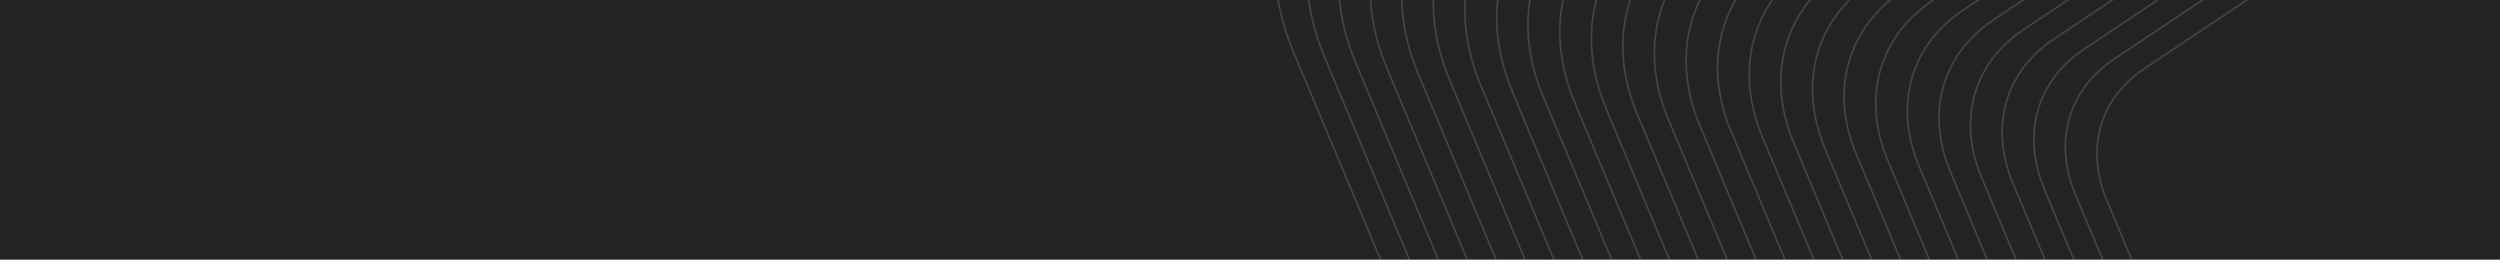 <svg width="732" height="76" viewBox="0 0 732 76" fill="none" xmlns="http://www.w3.org/2000/svg">
<rect x="0" y="0" width="732" height="76" fill="#808080" stroke="none"/>
<g clip-path="url(#clip0_109_384)">
<rect width="732" height="76" fill="#232323"/>
<g clip-path="url(#clip1_109_384)">
<path d="M1562.42 118.158L1028.45 -419.541C1007.7 -440.497 980.181 -443.726 956.613 -427.961L771.311 -304.016C747.571 -288.136 739.056 -260.475 749.621 -233.554L844.933 9.098L657.05 -171.635C636.202 -191.677 607.385 -194.368 583.645 -178.488L398.317 -54.525C374.749 -38.761 367.225 -12.09 378.673 15.087L671.784 713.894C680.254 734.002 700.851 747.173 724.797 745.485C734.473 744.802 743.724 741.211 751.788 735.817L904.581 633.616C928.587 617.559 1008.04 472.067 1008.04 472.067C1008.04 472.067 1076.65 518.521 1100.02 502.89L1203.9 433.409C1227.25 417.787 1201.98 336.941 1201.98 336.941C1201.98 336.941 1375.31 318.749 1399.33 302.683L1552.13 200.482C1560.19 195.088 1567.05 187.922 1571.37 179.226C1582.06 157.725 1577.75 133.659 1562.41 118.167L1562.42 118.158Z" stroke="white" stroke-opacity="0.15" stroke-width="0.5" stroke-miterlimit="10"/>
<path d="M387.835 16.768L675.938 703.633C684.27 723.391 704.508 736.34 728.055 734.689C733.733 734.295 739.251 732.855 744.474 730.631C748.005 729.154 751.761 727.065 754.949 724.932L834.673 671.606C835.192 671.259 875.343 643.864 875.111 643.288L904.774 621.831C918.073 612.936 947.38 558.461 971.265 517.499C988.833 487.36 1004.31 463.892 1004.31 463.892C1004.31 463.892 1072.91 511.082 1095.37 496.056C1095.84 496.494 1131.08 473.344 1131.58 473.007L1189.84 434.041C1189.97 433.952 1199.22 427.745 1199.3 427.634C1206.54 422.64 1209.03 411.45 1208.94 398.397C1209.09 370.539 1196.62 331.278 1196.62 331.278C1196.62 331.278 1236.94 323.715 1281.45 317.409C1326.03 311.108 1376.59 305.797 1388.15 298.065L1426.07 274.757C1426.52 275.191 1465.27 249.811 1465.79 249.464L1540.86 199.248C1544.26 196.973 1547.84 194.099 1550.7 191.187C1554.51 187.346 1557.77 182.956 1560.19 178.089C1570.7 156.956 1566.46 133.308 1551.38 118.063L1026.53 -410.448C1006.14 -431.046 979.08 -434.218 955.923 -418.729L773.784 -296.898C750.442 -281.285 742.068 -254.103 752.459 -227.643L846.129 10.856L661.456 -166.773C640.968 -186.479 612.648 -189.117 589.306 -173.504L407.166 -51.673C383.997 -36.175 376.61 -9.961 387.862 16.75L387.835 16.768Z" stroke="white" stroke-opacity="0.15" stroke-width="0.5" stroke-miterlimit="10"/>
<path d="M396.997 18.449L680.093 693.371C688.273 712.789 708.165 725.508 731.304 723.879C736.96 723.481 742.482 722.019 747.674 719.777C751.067 718.354 755.04 716.1 758.109 714.047L837.661 660.837C838.684 660.152 877.448 633.127 876.994 631.988L904.95 610.077C917.717 601.537 944.098 544.787 967.024 505.467C983.902 476.54 1000.54 455.735 1000.54 455.735C1000.54 455.735 1069.14 503.674 1090.7 489.252C1091.61 490.124 1126.04 467.965 1127.03 467.298L1185.26 428.35C1185.52 428.181 1194.51 422.107 1194.67 421.885C1201.86 416.767 1204.3 405.613 1204.02 392.627C1204.17 365.886 1191.21 325.663 1191.21 325.663C1191.21 325.663 1228.61 315.067 1271.33 309.017C1314.14 302.962 1365.82 300.903 1376.91 293.483L1414.62 272.379C1415.5 273.233 1453.46 248.94 1454.48 248.256L1529.53 198.058C1532.79 195.872 1536.65 192.834 1539.39 190.036C1543.23 186.236 1546.5 181.859 1548.93 176.983C1559.25 156.227 1555.1 132.978 1540.28 118.004L1024.56 -401.321C1004.53 -421.559 977.947 -424.67 955.189 -409.448L776.211 -289.732C753.281 -274.394 745.057 -247.678 755.253 -221.684L847.302 12.668L665.844 -161.879C645.702 -181.24 617.892 -183.835 594.948 -168.488L415.971 -48.772C393.213 -33.55 385.941 -7.797 396.997 18.449Z" stroke="white" stroke-opacity="0.15" stroke-width="0.5" stroke-miterlimit="10"/>
<path d="M406.159 20.129L684.247 683.11C692.276 702.186 711.822 714.675 734.549 713.091C740.205 712.693 745.695 711.214 750.847 708.941C754.09 707.579 758.302 705.166 761.238 703.202L840.617 650.107C842.158 649.076 879.545 622.434 878.85 620.706L905.089 598.327C917.325 590.143 940.776 531.14 962.756 493.453C978.923 465.732 996.75 447.595 996.75 447.595C996.75 447.595 1065.33 496.279 1086 482.452C1087.38 483.763 1120.95 462.598 1122.45 461.593L1180.65 422.663C1181.04 422.405 1189.77 416.487 1190.02 416.145C1197.17 410.881 1199.55 399.771 1199.09 386.843C1199.23 361.206 1185.77 320.031 1185.77 320.031C1185.77 320.031 1220.25 306.41 1261.2 300.62C1302.22 294.821 1355.03 296.019 1365.68 288.901L1403.18 269.991C1404.5 271.28 1441.67 248.074 1443.21 247.043L1518.23 196.863C1521.36 194.766 1525.49 191.563 1528.11 188.89C1531.98 185.107 1535.27 180.771 1537.7 175.895C1547.85 155.507 1543.76 132.661 1529.19 117.957L1022.6 -392.18C1002.92 -412.06 976.814 -415.123 954.455 -400.167L778.652 -282.575C756.121 -267.504 748.051 -241.276 758.082 -215.729L848.497 14.484L670.241 -156.973C650.458 -175.997 623.123 -178.544 600.604 -163.482L424.802 -45.89C402.443 -30.934 395.307 -5.638 406.167 20.142L406.159 20.129Z" stroke="white" stroke-opacity="0.15" stroke-width="0.5" stroke-miterlimit="10"/>
<path d="M415.321 21.81L688.402 672.849C696.293 691.575 715.479 703.843 737.798 702.282C743.441 701.893 748.914 700.386 754.039 698.073C757.154 696.779 761.574 694.188 764.39 692.304L843.61 639.315C845.656 637.947 881.668 611.666 880.751 609.375L905.287 586.519C916.991 578.691 937.517 517.413 958.538 481.368C974.006 454.845 993.017 439.398 993.017 439.398C993.017 439.398 1061.59 488.818 1081.36 475.596C1083.19 477.353 1115.93 457.164 1117.92 455.832L1176.11 416.91C1176.63 416.563 1185.09 410.787 1185.43 410.348C1192.54 404.96 1194.87 393.863 1194.23 381.015C1194.37 356.496 1180.4 314.368 1180.4 314.368C1180.4 314.368 1211.96 297.723 1251.13 292.179C1290.37 286.626 1344.31 291.09 1354.49 284.284L1391.79 267.569C1393.55 269.291 1429.92 247.16 1431.97 245.791L1506.96 195.628C1509.95 193.629 1514.36 190.253 1516.86 187.696C1520.76 183.953 1524.08 179.621 1526.49 174.753C1536.46 154.721 1532.44 132.305 1518.15 117.862L1020.68 -383.088C1001.36 -402.61 975.713 -405.615 953.752 -390.926L781.112 -275.449C758.992 -260.654 751.059 -234.882 760.907 -209.809L849.693 16.243L674.66 -152.12C655.246 -170.794 628.398 -173.302 606.279 -158.506L433.638 -43.029C411.677 -28.34 404.679 -3.501 415.33 21.823L415.321 21.81Z" stroke="white" stroke-opacity="0.15" stroke-width="0.5" stroke-miterlimit="10"/>
<path d="M424.484 23.491L692.548 662.574C700.289 680.959 719.137 693.01 741.039 691.459C746.673 691.056 752.137 689.537 757.223 687.193C760.187 685.961 764.837 683.196 767.521 681.401L846.567 628.528C849.131 626.813 883.753 600.924 882.617 598.048L905.437 574.725C916.609 567.252 934.197 503.709 954.272 469.296C969.028 443.981 989.227 431.201 989.227 431.201C989.227 431.201 1057.79 481.379 1076.67 468.752C1078.96 470.948 1110.85 451.753 1113.35 450.083L1171.51 411.179C1172.16 410.743 1180.37 405.114 1180.77 404.559C1187.84 399.047 1190.1 387.973 1189.29 375.182C1189.41 351.789 1174.97 308.691 1174.97 308.691C1174.97 308.691 1203.61 289.014 1240.99 283.725C1278.45 278.427 1333.53 286.149 1343.24 279.653L1380.33 265.133C1382.56 267.28 1418.11 246.232 1420.67 244.517L1495.64 194.372C1498.5 192.461 1503.19 188.921 1505.57 186.479C1509.5 182.776 1512.83 178.448 1515.25 173.581C1525.04 153.916 1521.09 131.917 1507.07 117.735L1018.73 -374.014C999.763 -393.177 974.594 -396.134 953.033 -381.712L783.567 -268.359C761.846 -253.83 754.067 -228.546 763.729 -203.925L850.88 17.988L679.049 -147.284C659.982 -165.614 633.63 -168.068 611.922 -153.548L442.457 -40.195C420.908 -25.781 414.033 -1.39 424.488 23.469L424.484 23.491Z" stroke="white" stroke-opacity="0.15" stroke-width="0.5" stroke-miterlimit="10"/>
<path d="M433.646 25.172L696.703 652.313C704.305 670.348 722.794 682.178 744.284 680.671C749.905 680.277 755.351 678.731 760.419 676.361C763.245 675.182 768.113 672.253 770.677 670.538L849.551 617.781C852.633 615.719 885.867 590.2 884.509 586.761L905.621 562.984C916.262 555.866 930.925 490.048 950.04 457.278C964.098 433.16 985.481 423.07 985.481 423.07C985.481 423.07 1054.03 473.984 1072 461.97C1074.73 464.6 1105.8 446.396 1108.79 444.396L1166.93 405.51C1167.7 404.994 1175.66 399.499 1176.16 398.837C1183.17 393.201 1185.38 382.149 1184.41 369.43C1184.53 347.154 1169.57 303.09 1169.57 303.09C1169.57 303.09 1195.29 280.388 1230.89 275.346C1266.56 270.294 1322.78 281.282 1332.02 275.097L1368.91 262.773C1371.57 265.34 1406.33 245.379 1409.4 243.327L1484.34 193.199C1487.06 191.377 1492.01 187.682 1494.3 185.346C1498.24 181.67 1501.62 177.373 1504.03 172.506C1513.63 153.218 1509.78 131.618 1495.99 117.702L1016.78 -364.86C998.165 -383.664 973.458 -386.565 952.308 -372.418L786.004 -261.179C764.695 -246.926 757.053 -222.099 766.54 -197.939L852.071 19.826L683.455 -142.365C664.747 -160.357 638.884 -162.773 617.574 -148.519L451.271 -37.281C430.121 -23.134 423.369 0.809 433.641 25.194L433.646 25.172Z" stroke="white" stroke-opacity="0.15" stroke-width="0.5" stroke-miterlimit="10"/>
<path d="M442.807 26.852L700.857 642.052C708.308 659.745 726.451 671.345 747.533 669.861C753.141 669.477 758.569 667.904 763.61 665.494C766.299 664.368 771.392 661.288 773.824 659.662L852.538 607.011C856.125 604.612 887.981 579.476 886.392 575.461L905.8 551.208C915.91 544.445 927.643 476.375 945.799 445.246C959.154 422.349 981.716 414.913 981.716 414.913C981.716 414.913 1050.26 466.563 1067.32 455.153C1070.53 458.221 1100.74 441.011 1104.23 438.674L1162.36 399.797C1163.26 399.192 1170.96 393.852 1171.53 393.067C1178.49 387.293 1180.64 376.276 1179.51 363.628C1179.61 342.457 1164.18 297.444 1164.18 297.444C1164.18 297.444 1186.97 271.719 1220.79 266.922C1254.68 262.126 1312.03 276.371 1320.82 270.488L1357.49 260.368C1360.6 263.37 1394.54 244.491 1398.14 242.083L1473.06 191.974C1475.65 190.241 1480.87 186.381 1483.04 184.161C1487.01 180.524 1490.41 176.231 1492.83 171.364C1502.25 152.445 1498.45 131.248 1484.94 117.607L1014.86 -355.768C996.602 -374.213 972.378 -377.052 951.627 -363.172L788.498 -254.058C767.587 -240.071 760.1 -215.732 769.4 -192.024L853.311 21.594L687.909 -137.516C669.548 -155.163 644.194 -157.535 623.284 -143.548L460.155 -34.434C439.403 -20.553 432.779 2.92 442.856 26.839L442.807 26.852Z" stroke="white" stroke-opacity="0.15" stroke-width="0.5" stroke-miterlimit="10"/>
<path d="M451.97 28.534L705.013 631.791C712.321 649.156 730.109 660.513 750.779 659.074C756.378 658.676 761.797 657.09 766.798 654.649C769.336 653.585 774.66 650.333 776.958 648.795L855.5 596.26C859.605 593.514 890.074 568.748 888.262 564.17L905.954 539.449C915.533 533.042 924.34 462.697 941.537 433.21C954.193 411.511 977.93 406.751 977.93 406.751C977.93 406.751 1046.46 459.16 1062.63 448.345C1066.29 451.86 1095.67 435.636 1099.66 432.961L1157.76 394.101C1158.8 393.408 1166.22 388.21 1166.88 387.327C1173.8 381.429 1175.89 370.435 1174.57 357.854C1174.67 337.799 1158.73 291.835 1158.73 291.835C1158.73 291.835 1178.61 263.076 1210.65 258.535C1242.75 253.985 1301.23 271.496 1309.56 265.924L1346.03 257.999C1349.57 261.434 1382.72 243.63 1386.82 240.884L1461.71 190.793C1464.16 189.158 1469.67 185.124 1471.72 183.019C1475.73 179.414 1479.13 175.143 1481.54 170.276C1490.78 151.712 1487.06 130.945 1473.8 117.56L1012.85 -346.614C994.947 -364.7 971.184 -367.483 950.845 -353.878L790.878 -246.878C770.379 -233.167 763.028 -209.285 772.146 -186.051L854.414 23.414L692.223 -132.591C674.221 -149.902 649.351 -152.213 628.852 -138.501L468.885 -31.502C448.546 -17.897 442.045 5.128 451.926 28.582L451.97 28.534Z" stroke="white" stroke-opacity="0.15" stroke-width="0.5" stroke-miterlimit="10"/>
<path d="M461.132 30.215L709.159 621.516C716.329 638.532 733.757 649.667 754.02 648.251C759.605 647.862 765.006 646.249 769.981 643.768C772.382 642.759 777.923 639.341 780.101 637.884L858.484 585.455C863.107 582.362 892.198 557.98 890.145 552.813L906.13 527.638C915.177 521.586 921.046 448.974 937.296 421.121C949.241 400.629 974.175 398.55 974.175 398.55C974.175 398.55 1042.7 451.694 1057.97 441.484C1062.08 445.424 1090.62 430.198 1095.12 427.195L1153.2 388.344C1154.37 387.562 1161.53 382.52 1162.27 381.525C1169.15 375.504 1171.18 364.523 1169.69 352.021C1169.79 333.085 1153.35 286.145 1153.35 286.145C1153.35 286.145 1170.3 254.362 1200.56 250.067C1230.88 245.773 1290.49 266.541 1298.36 261.28L1334.62 255.55C1338.6 259.406 1370.96 242.703 1375.59 239.61L1450.45 189.536C1452.76 187.99 1458.55 183.792 1460.49 181.803C1464.52 178.223 1467.94 173.971 1470.37 169.117C1479.41 150.93 1475.77 130.571 1462.78 117.447L1010.96 -337.539C993.411 -355.267 970.123 -358.001 950.182 -344.663L793.377 -239.779C773.29 -226.343 766.08 -202.94 775.025 -180.167L855.672 25.151L696.695 -127.774C679.062 -144.735 654.68 -147.006 634.593 -133.57L477.788 -28.685C457.847 -15.347 451.483 7.221 461.168 30.21L461.132 30.215Z" stroke="white" stroke-opacity="0.15" stroke-width="0.5" stroke-miterlimit="10"/>
<path d="M470.294 31.895L713.313 611.255C720.332 627.929 737.414 638.835 757.269 637.441C762.832 637.048 768.225 635.422 773.181 632.914C775.441 631.98 781.211 628.389 783.257 627.021L861.467 574.707C866.595 571.277 894.299 547.265 892.037 541.526L906.319 515.874C914.834 510.178 917.787 435.305 933.069 409.08C944.315 389.786 970.424 390.383 970.424 390.383C970.424 390.383 1038.93 444.273 1053.3 434.658C1057.87 439.045 1085.57 424.792 1090.56 421.45L1148.62 382.617C1149.91 381.756 1156.83 376.838 1157.65 375.732C1164.49 369.578 1166.45 358.628 1164.78 346.184C1164.87 328.352 1147.94 280.473 1147.94 280.473C1147.94 280.473 1161.96 245.665 1190.45 241.63C1219 237.595 1279.74 261.617 1287.14 256.667L1323.19 253.118C1327.61 257.408 1359.17 241.779 1364.3 238.349L1439.14 188.293C1441.32 186.835 1447.38 182.473 1449.2 180.621C1453.25 177.082 1456.71 172.847 1459.12 167.98C1467.99 150.161 1464.41 130.205 1451.7 117.356L1009.01 -328.443C991.813 -345.813 968.986 -348.49 949.457 -335.427L795.827 -232.666C776.138 -219.497 769.092 -196.568 777.85 -174.248L856.863 26.931L701.088 -122.903C683.801 -139.518 659.92 -141.759 640.231 -128.59L486.601 -25.829C467.059 -12.758 460.831 9.354 470.321 31.877L470.294 31.895Z" stroke="white" stroke-opacity="0.15" stroke-width="0.5" stroke-miterlimit="10"/>
<path d="M479.455 33.576L717.467 600.994C724.348 617.318 741.07 628.002 760.513 626.654C766.076 626.26 771.451 624.608 776.368 622.069C778.49 621.188 784.491 617.424 786.404 616.145L864.441 563.947C870.087 560.17 896.413 536.541 893.906 530.235L906.471 504.116C914.455 498.775 914.482 421.627 928.805 397.044C939.349 378.97 966.637 382.221 966.637 382.221C966.637 382.221 1035.14 436.86 1048.61 427.85C1053.65 432.675 1080.5 419.407 1085.99 415.737L1144.02 376.922C1145.44 375.971 1152.1 371.209 1153 369.993C1159.79 363.7 1161.7 352.786 1159.86 340.414C1159.95 323.699 1142.53 274.858 1142.53 274.858C1142.53 274.858 1153.63 237.004 1180.34 233.238C1207.1 229.458 1268.98 256.737 1275.91 252.098L1311.75 250.744C1316.62 255.468 1347.38 240.913 1353.03 237.137L1427.84 187.098C1429.88 185.73 1436.22 181.203 1437.93 179.467C1442.01 175.967 1445.48 171.737 1447.9 166.892C1456.59 149.441 1453.09 129.893 1440.61 117.31L1007.05 -319.302C990.206 -336.313 967.853 -338.942 948.709 -326.137L798.241 -225.491C778.964 -212.597 772.046 -190.139 780.629 -168.279L858.013 28.739L705.462 -118.001C688.535 -134.28 665.137 -136.46 645.86 -123.566L495.392 -22.92C476.261 -10.123 470.148 11.527 479.438 33.607L479.455 33.576Z" stroke="white" stroke-opacity="0.15" stroke-width="0.5" stroke-miterlimit="10"/>
<path d="M488.626 35.27L721.621 590.732C728.351 606.716 744.736 617.183 763.762 615.844C769.312 615.459 774.66 613.767 779.546 611.21C781.53 610.383 787.748 606.455 789.528 605.264L867.406 553.173C873.557 549.058 898.509 525.79 895.78 518.922L906.629 492.335C914.081 487.35 911.17 407.935 924.556 384.998C934.4 368.123 962.872 374.064 962.872 374.064C962.872 374.064 1031.37 429.439 1043.94 421.033C1049.43 426.305 1075.44 414.023 1081.43 410.015L1139.45 371.209C1141 370.169 1147.39 365.549 1148.38 364.235C1155.12 357.819 1156.98 346.94 1154.96 334.613C1155.05 319.014 1137.12 269.208 1137.12 269.208C1137.12 269.208 1145.29 228.33 1170.22 224.81C1195.19 221.286 1258.2 251.808 1264.68 247.472L1300.3 248.322C1305.62 253.48 1335.58 239.999 1341.73 235.884L1416.51 185.864C1418.41 184.593 1425.02 179.901 1426.63 178.272C1430.73 174.799 1434.23 170.586 1436.65 165.741C1445.15 148.646 1441.73 129.528 1429.53 117.206L1005.09 -310.206C988.607 -326.858 966.716 -329.43 947.984 -316.9L800.691 -218.378C781.813 -205.751 775.048 -183.781 783.445 -162.373L859.195 30.506L709.845 -113.143C693.265 -129.077 670.377 -131.213 651.498 -118.586L504.206 -20.064C485.473 -7.534 479.497 13.659 488.59 35.274L488.626 35.27Z" stroke="white" stroke-opacity="0.15" stroke-width="0.5" stroke-miterlimit="10"/>
<path d="M497.788 36.951L725.776 580.471C732.368 596.104 748.393 606.35 767.02 605.047C772.548 604.658 777.887 602.953 782.755 600.37C784.589 599.604 791.037 595.503 792.698 594.392L870.403 542.417C877.072 537.956 900.633 515.08 897.685 507.626L906.839 480.576C913.761 475.946 907.924 394.257 920.337 372.971C929.47 357.302 959.13 365.911 959.13 365.911C959.13 365.911 1027.62 422.044 1039.29 414.233C1045.24 419.931 1070.42 408.647 1076.9 404.311L1134.89 365.522C1136.57 364.402 1142.71 359.929 1143.78 358.482C1150.48 351.942 1152.28 341.085 1150.08 328.838C1150.16 314.357 1131.74 263.589 1131.74 263.589C1131.74 263.589 1136.99 219.687 1160.15 216.413C1183.34 213.135 1247.48 246.915 1253.49 242.898L1288.91 245.943C1294.67 251.513 1323.83 239.128 1330.5 234.667L1405.25 184.664C1407.02 183.483 1413.9 178.627 1415.39 177.113C1419.53 173.671 1423.04 169.494 1425.46 164.626C1433.78 147.908 1430.42 129.184 1418.49 117.124L1003.18 -301.101C987.054 -317.394 965.645 -319.905 947.312 -307.642L803.181 -211.235C784.714 -198.883 778.087 -177.369 786.31 -156.422L860.439 32.309L714.305 -108.259C698.084 -123.856 675.683 -125.953 657.203 -113.592L513.073 -17.185C494.739 -4.922 488.886 15.823 497.788 36.951Z" stroke="white" stroke-opacity="0.15" stroke-width="0.5" stroke-miterlimit="10"/>
<path d="M506.951 38.632L729.932 570.21C736.373 585.502 752.039 595.527 770.258 594.247C775.785 593.858 781.107 592.125 785.935 589.511C787.632 588.8 794.306 584.547 795.833 583.525L873.366 531.665C880.553 526.858 902.726 504.351 899.548 496.322L906.985 468.804C913.375 464.53 904.609 380.588 916.067 360.922C924.502 346.451 955.35 357.727 955.35 357.727C955.35 357.727 1023.83 414.596 1034.6 407.39C1041 413.535 1065.34 403.236 1072.33 398.562L1130.29 359.791C1132.1 358.583 1137.97 354.252 1139.13 352.707C1145.79 346.043 1147.53 335.2 1145.15 323.019C1145.22 309.642 1126.31 257.935 1126.31 257.935C1126.31 257.935 1128.64 211 1150.01 207.982C1171.41 204.959 1236.7 241.996 1242.24 238.29L1277.45 243.53C1283.66 249.533 1312.02 238.236 1319.19 233.438L1393.92 183.452C1395.56 182.359 1402.72 177.339 1404.09 175.941C1408.26 172.538 1411.79 168.366 1414.2 163.521C1422.34 147.171 1419.06 128.864 1407.38 117.073L1001.2 -291.964C985.426 -307.899 964.479 -310.353 946.557 -298.365L805.601 -204.082C787.534 -191.996 781.061 -170.971 789.097 -150.476L861.592 34.116L718.659 -103.361C702.806 -118.609 680.88 -120.657 662.812 -108.572L521.857 -14.289C503.935 -2.301 498.206 17.996 506.911 38.658L506.951 38.632Z" stroke="white" stroke-opacity="0.15" stroke-width="0.5" stroke-miterlimit="10"/>
<path d="M516.112 40.313L734.072 559.958C740.361 574.909 755.681 584.704 773.492 583.446C779.007 583.066 784.31 581.307 789.112 578.653C790.658 578.004 797.562 573.578 798.97 572.636L876.343 520.883C884.035 515.737 904.844 493.606 901.434 485L907.155 457.015C913.014 453.096 901.321 366.879 911.82 348.855C919.543 335.591 951.588 349.548 951.588 349.548C951.588 349.548 1020.05 407.162 1029.93 400.551C1036.8 407.134 1060.29 397.821 1067.77 392.818L1125.72 354.056C1127.66 352.759 1133.27 348.583 1134.5 346.914C1141.11 340.113 1142.8 329.305 1140.26 317.195C1140.32 304.936 1120.91 252.254 1120.91 252.254C1120.91 252.254 1120.32 202.295 1139.91 199.523C1159.53 196.746 1225.94 237.049 1231.02 233.655L1266.03 241.09C1272.68 247.527 1300.23 237.313 1307.93 232.159L1382.64 182.191C1384.14 181.187 1391.57 176.003 1392.83 174.72C1397.02 171.357 1400.58 167.189 1402.99 162.344C1410.95 146.362 1407.75 128.463 1396.33 116.942L999.263 -282.898C983.844 -298.475 963.372 -300.88 945.848 -289.159L808.055 -196.991C790.399 -185.181 784.062 -164.613 791.929 -144.601L862.795 35.831L723.085 -98.552C707.579 -113.454 686.163 -115.459 668.507 -103.649L530.713 -11.481C513.19 0.24 507.588 20.067 516.107 40.277L516.112 40.313Z" stroke="white" stroke-opacity="0.15" stroke-width="0.5" stroke-miterlimit="10"/>
<path d="M525.275 41.993L738.219 549.683C744.37 564.284 759.331 573.858 776.743 572.636C782.235 572.251 787.53 570.479 792.304 567.786C793.713 567.19 800.834 562.6 802.11 561.746L879.31 510.108C887.52 504.617 906.928 482.864 903.296 473.695L907.314 445.234C912.628 441.679 898.01 353.188 907.572 336.809C914.605 324.757 947.816 341.377 947.816 341.377C947.816 341.377 1016.28 399.74 1025.26 393.733C1032.57 400.751 1055.23 392.436 1063.22 387.096L1121.14 348.352C1123.21 346.965 1128.57 342.923 1129.87 341.166C1136.43 334.24 1138.06 323.454 1135.35 311.416C1135.42 300.274 1115.5 246.639 1115.5 246.639C1115.5 246.639 1111.98 193.656 1129.79 191.13C1147.62 188.609 1215.18 232.169 1219.79 229.086L1254.6 238.716C1261.68 245.574 1288.44 236.447 1296.65 230.955L1371.33 181.006C1372.68 180.099 1380.4 174.741 1381.53 173.582C1385.74 170.247 1389.33 166.096 1391.74 161.251C1399.51 145.633 1396.38 128.142 1385.24 116.882L997.302 -273.758C982.23 -288.989 962.227 -291.324 945.116 -279.879L810.484 -189.825C793.226 -178.282 787.044 -158.201 794.724 -138.641L863.969 37.642L727.475 -93.659C712.328 -108.225 691.395 -110.169 674.151 -98.634L539.519 -8.581C522.395 2.873 516.93 22.244 525.253 41.989L525.275 41.993Z" stroke="white" stroke-opacity="0.15" stroke-width="0.5" stroke-miterlimit="10"/>
<path d="M534.437 43.674L742.374 539.422C748.374 553.681 762.988 563.025 779.979 561.835C785.471 561.45 790.749 559.652 795.492 556.941C796.772 556.411 804.111 551.657 805.266 550.884L882.294 499.361C891.022 493.523 909.052 472.153 905.188 462.409L907.498 433.492C912.281 430.293 894.738 339.527 903.341 324.79C909.663 313.945 944.062 333.233 944.062 333.233C944.062 333.233 1012.5 392.341 1020.59 386.929C1028.37 394.385 1050.19 387.056 1058.67 381.387L1116.56 342.661C1118.76 341.194 1123.86 337.299 1125.26 335.421C1131.79 328.362 1133.34 317.608 1130.46 305.628C1130.52 295.589 1110.11 240.994 1110.11 240.994C1110.11 240.994 1103.68 184.977 1119.71 182.72C1135.76 180.445 1204.44 227.272 1208.6 224.49L1243.19 236.324C1250.72 243.616 1276.68 235.563 1285.41 229.725L1360.06 179.793C1361.28 178.976 1369.26 173.462 1370.29 172.41C1374.53 169.114 1378.15 164.981 1380.56 160.136C1388.14 144.886 1385.09 127.812 1374.2 116.822L995.389 -264.631C980.672 -279.503 961.144 -281.79 944.431 -270.611L812.974 -182.681C796.129 -171.414 790.097 -151.799 797.59 -132.691L865.201 39.454L731.908 -88.757C717.121 -102.987 696.676 -104.891 679.83 -93.623L548.373 -5.694C531.661 5.485 526.319 24.407 534.446 43.687L534.437 43.674Z" stroke="white" stroke-opacity="0.15" stroke-width="0.5" stroke-miterlimit="10"/>
<path d="M543.611 45.346L746.541 529.152C752.411 543.075 766.657 552.184 783.249 551.03C788.719 550.641 793.988 548.829 798.705 546.078C799.834 545.611 807.403 540.683 808.426 539.999L885.294 488.583C894.527 482.407 911.192 461.412 907.096 451.091L907.69 421.707C911.942 418.864 891.469 325.845 899.117 312.728C904.74 303.081 940.323 325.058 940.323 325.058C940.323 325.058 1008.75 384.902 1015.94 380.095C1024.18 387.989 1045.15 381.654 1054.13 375.647L1112.02 336.93C1114.34 335.375 1119.18 331.621 1120.66 329.633C1127.14 322.45 1128.63 311.718 1125.59 299.809C1125.64 290.888 1104.73 235.34 1104.73 235.34C1104.73 235.34 1095.37 176.299 1109.62 174.288C1123.89 172.269 1193.71 222.352 1197.4 219.882L1231.79 233.911C1239.76 241.637 1264.92 234.658 1274.15 228.482L1348.77 178.568C1349.86 177.839 1358.12 172.161 1359.03 171.224C1363.31 167.959 1366.94 163.84 1369.34 159.004C1376.75 144.122 1373.76 127.464 1363.13 116.723L993.447 -255.543C979.086 -270.057 960.028 -272.273 943.714 -261.361L815.419 -175.546C798.985 -164.554 793.081 -145.409 800.4 -126.762L866.381 41.221L736.312 -83.895C721.881 -97.766 701.937 -99.64 685.49 -88.639L557.195 -2.824C540.881 8.088 535.676 26.554 543.585 45.364L543.611 45.346Z" stroke="white" stroke-opacity="0.15" stroke-width="0.5" stroke-miterlimit="10"/>
<path d="M552.773 47.027L750.686 518.877C756.405 532.459 770.314 541.351 786.49 540.207C791.946 539.827 797.197 537.988 801.887 535.197C802.879 534.783 810.665 529.691 811.568 529.087L888.263 477.787C898.015 471.264 913.28 450.648 908.966 439.742L907.857 409.882C911.576 407.394 888.178 312.1 894.867 300.625C899.778 292.185 936.549 316.83 936.549 316.83C936.549 316.83 1004.98 377.423 1011.26 373.22C1019.96 381.561 1040.1 376.203 1049.58 369.867L1107.43 331.168C1109.89 329.524 1114.46 325.926 1116.02 323.827C1122.45 316.506 1123.89 305.81 1120.66 293.967C1120.7 286.173 1099.32 229.654 1099.32 229.654C1099.32 229.654 1087.03 167.589 1099.5 165.825C1111.99 164.052 1182.94 217.401 1186.17 215.242L1220.34 231.466C1228.76 239.626 1253.13 233.734 1262.88 227.212L1337.48 177.315C1338.43 176.676 1346.96 170.833 1347.76 170.012C1352.06 166.774 1355.7 162.68 1358.12 157.835C1365.35 143.322 1362.44 127.072 1352.07 116.601L991.52 -246.464C977.514 -260.619 958.931 -262.788 943.015 -252.142L817.895 -168.451C801.86 -157.726 796.119 -139.056 803.242 -120.874L867.59 42.971L740.722 -79.055C726.651 -92.59 707.19 -94.402 691.155 -83.676L566.035 0.014C550.119 10.66 545.051 28.669 552.764 47.014L552.773 47.027Z" stroke="white" stroke-opacity="0.15" stroke-width="0.5" stroke-miterlimit="10"/>
<path d="M561.935 48.708L754.841 508.616C760.422 521.847 773.972 530.519 789.726 529.406C795.182 529.026 800.415 527.161 805.065 524.339C805.907 523.987 813.923 518.722 814.693 518.206L891.216 467.022C901.472 460.161 915.372 439.919 910.813 428.447L907.997 398.132C911.185 396 884.848 298.44 890.586 288.62C894.808 281.391 932.754 308.712 932.754 308.712C932.754 308.712 1001.16 370.051 1006.56 366.443C1015.71 375.209 1035.01 370.859 1044.99 364.185L1102.83 325.494C1105.42 323.762 1109.73 320.306 1111.38 318.1C1117.77 310.656 1119.16 299.973 1115.75 288.21C1115.79 281.533 1093.89 224.048 1093.89 224.048C1093.89 224.048 1078.69 158.951 1089.38 157.441C1100.07 155.923 1172.16 212.53 1174.93 210.682L1208.9 229.101C1217.75 237.681 1241.32 232.877 1251.58 226.017L1326.15 176.139C1326.96 175.596 1335.78 169.581 1336.46 168.875C1340.79 165.676 1344.46 161.601 1346.87 156.756C1353.91 142.607 1351.08 126.764 1340.98 116.576L989.554 -237.301C975.903 -251.098 957.794 -253.218 942.277 -242.839L820.319 -161.263C804.695 -150.813 799.082 -132.613 806.045 -114.901L868.772 44.796L745.12 -74.149C731.394 -87.338 712.443 -89.107 696.82 -78.656L574.862 2.919C559.358 13.29 554.404 30.837 561.931 48.73L561.935 48.708Z" stroke="white" stroke-opacity="0.15" stroke-width="0.5" stroke-miterlimit="10"/>
<path d="M571.099 50.389L758.997 498.355C764.427 511.245 777.63 519.686 792.985 518.61C798.42 518.225 803.644 516.347 808.263 513.507C808.967 513.209 817.209 507.792 817.86 507.357L894.223 456.279C904.997 449.072 917.511 429.2 912.729 417.164L908.196 386.383C910.853 384.605 881.6 284.784 886.37 276.592C889.88 270.571 929.014 300.559 929.014 300.559C929.014 300.559 997.426 362.647 1001.92 359.644C1011.52 368.857 1029.98 365.492 1040.46 358.481L1098.28 319.808C1100.99 317.995 1105.04 314.686 1106.77 312.356C1113.11 304.788 1114.45 294.14 1110.87 282.422C1110.89 276.849 1088.51 218.416 1088.51 218.416C1088.51 218.416 1070.39 150.294 1079.29 149.031C1088.22 147.773 1161.43 207.633 1163.74 206.087L1197.51 226.701C1206.82 235.706 1229.58 231.985 1240.35 224.778L1314.89 174.917C1315.57 174.464 1324.67 168.284 1325.24 167.707C1329.59 164.548 1333.29 160.477 1335.69 155.641C1342.55 141.86 1339.79 126.434 1329.95 116.494L987.647 -228.196C974.351 -241.634 956.703 -243.697 941.598 -233.594L822.815 -154.142C807.59 -143.958 802.14 -126.233 808.916 -108.973L870 46.572L749.558 -69.269C736.192 -82.121 717.729 -83.851 702.504 -73.668L583.722 5.785C568.616 15.888 563.786 32.987 571.13 50.406L571.099 50.389Z" stroke="white" stroke-opacity="0.15" stroke-width="0.5" stroke-miterlimit="10"/>
<path d="M580.261 52.07L763.151 488.094C768.43 500.643 781.287 508.854 796.234 507.8C801.656 507.424 806.853 505.506 811.454 502.64C812.021 502.395 820.493 496.806 820.998 496.468L897.188 445.505C908.481 437.952 919.603 418.472 914.603 405.851L908.353 374.602C910.479 373.18 878.287 271.093 882.111 264.534C884.923 259.711 925.231 292.376 925.231 292.376C925.231 292.376 993.622 355.208 997.223 352.8C1007.29 362.452 1024.91 360.073 1035.89 352.733L1093.68 314.077C1096.52 312.176 1100.32 309 1102.12 306.581C1108.42 298.889 1109.7 288.263 1105.94 276.617C1105.96 272.161 1083.08 212.776 1083.08 212.776C1083.08 212.776 1062.03 141.629 1069.16 140.613C1076.3 139.61 1150.65 202.727 1152.49 201.491L1186.04 224.309C1195.8 233.749 1217.76 231.102 1229.03 223.557L1303.55 173.714C1304.1 173.35 1313.47 167.005 1313.91 166.552C1318.28 163.42 1322.01 159.367 1324.41 154.531C1331.09 141.118 1328.4 126.109 1318.83 116.43L985.653 -219.072C972.713 -232.152 955.539 -234.167 940.832 -224.33L825.212 -146.993C810.399 -137.085 805.076 -119.83 811.679 -103.03L871.142 48.367L753.915 -64.393C740.909 -76.909 722.929 -78.578 708.116 -68.669L592.495 8.668C577.789 18.505 573.095 35.147 580.243 52.101L580.261 52.07Z" stroke="white" stroke-opacity="0.15" stroke-width="0.5" stroke-miterlimit="10"/>
<path d="M589.422 53.75L767.297 477.819C772.437 490.018 784.935 498.008 799.47 496.999C804.891 496.623 810.071 494.678 814.632 491.781C815.058 491.612 823.751 485.836 824.123 485.587L900.14 434.74C911.938 426.849 921.686 407.73 916.463 394.547L908.51 362.821C910.105 361.754 874.988 257.392 877.852 252.476C879.952 248.859 921.458 284.205 921.458 284.205C921.458 284.205 989.841 347.773 992.538 345.97C1003.05 356.055 1019.84 354.675 1031.33 346.988L1089.11 308.342C1092.08 306.351 1095.62 303.331 1097.51 300.779C1103.77 292.94 1104.98 282.359 1101.05 270.771C1101.07 267.432 1077.69 207.072 1077.69 207.072C1077.69 207.072 1053.73 132.893 1059.06 132.132C1064.42 131.375 1139.89 197.745 1141.27 196.82L1174.62 221.833C1184.81 231.693 1205.96 230.143 1217.77 222.243L1292.26 172.417C1292.67 172.142 1302.3 165.642 1302.65 165.295C1307.06 162.194 1310.8 158.154 1313.2 153.332C1319.69 140.296 1317.07 125.681 1307.76 116.273L983.722 -210.03C971.136 -222.75 954.424 -224.709 940.129 -215.147L827.67 -139.925C813.256 -130.283 808.097 -113.503 814.503 -97.169L872.346 50.081L758.334 -59.598C745.683 -71.755 728.204 -73.393 713.79 -63.752L601.331 11.47C587.036 21.032 582.465 37.226 589.418 53.715L589.422 53.75Z" stroke="white" stroke-opacity="0.15" stroke-width="0.5" stroke-miterlimit="10"/>
<path d="M598.585 55.431L771.452 467.558C776.442 479.416 788.593 487.175 802.721 486.189C808.12 485.809 813.29 483.851 817.834 480.927C818.122 480.811 827.032 474.871 827.284 474.702L903.143 423.961C915.458 415.724 923.828 396.988 918.374 383.229L908.714 351.049C909.776 350.338 871.721 243.71 873.648 240.439C875.058 238.034 917.73 276.043 917.73 276.043C917.73 276.043 986.115 340.361 987.908 339.161C998.89 349.685 1014.84 349.29 1026.82 341.275L1084.57 302.646C1087.66 300.576 1090.95 297.689 1092.92 295.039C1099.13 287.076 1100.28 276.518 1096.19 265C1096.21 262.779 1072.33 201.466 1072.33 201.466C1072.33 201.466 1045.44 124.263 1049 123.761C1052.57 123.26 1129.18 192.887 1130.1 192.274L1163.24 219.482C1173.87 229.775 1194.23 229.299 1206.54 221.061L1281 171.254C1281.27 171.076 1291.19 164.403 1291.42 164.172C1295.85 161.111 1299.62 157.088 1302.02 152.252C1308.33 139.571 1305.79 125.378 1296.74 116.239L981.827 -200.876C969.597 -213.238 953.368 -215.135 939.472 -205.84L830.188 -132.741C816.185 -123.375 811.154 -107.065 817.396 -91.178L873.605 51.932L762.794 -54.656C750.503 -66.477 733.498 -68.067 719.496 -58.701L610.212 14.398C596.316 23.693 591.873 39.417 598.63 55.44L598.585 55.431Z" stroke="white" stroke-opacity="0.15" stroke-width="0.5" stroke-miterlimit="10"/>
<path d="M607.746 57.112L775.606 457.297C780.458 468.805 792.258 476.357 805.969 475.38C811.355 475.009 816.508 473.024 821.025 470.06C821.162 470.007 830.311 463.906 830.431 463.826L906.116 413.201C918.95 404.617 925.919 386.26 920.234 371.925L908.857 339.277C909.389 338.922 868.416 230.032 869.376 228.39C870.074 227.192 913.934 267.868 913.934 267.868C913.934 267.868 982.298 332.931 983.201 332.327C994.635 343.298 1009.74 343.888 1022.23 335.535L1079.95 296.925C1083.18 294.765 1086.2 292.034 1088.26 289.273C1094.42 281.186 1095.52 270.641 1091.24 259.213C1091.25 258.095 1066.89 195.835 1066.89 195.835C1066.89 195.835 1037.07 115.607 1038.86 115.352C1040.65 115.097 1118.39 187.99 1118.84 187.688L1151.77 217.091C1162.85 227.818 1182.41 228.429 1195.25 219.845L1269.68 170.055C1269.82 169.966 1280.02 163.142 1280.12 163.013C1284.58 159.978 1288.36 155.983 1290.77 151.16C1296.9 138.847 1294.43 125.071 1285.65 116.193L979.864 -191.734C967.99 -203.738 952.222 -205.578 938.724 -196.549L832.602 -125.566C818.998 -116.466 814.13 -100.631 820.176 -85.21L874.755 53.74L767.168 -49.754C755.223 -61.229 738.729 -62.776 725.125 -53.676L619.003 17.307C605.505 26.336 601.199 41.603 607.746 57.17L607.746 57.112Z" stroke="white" stroke-opacity="0.15" stroke-width="0.5" stroke-miterlimit="10"/>
<path d="M1274.57 116.067L977.907 -182.674C966.374 -194.309 951.094 -196.11 937.995 -187.348L835.048 -118.489C821.856 -109.665 817.129 -94.308 823.001 -79.348L875.947 55.463L771.561 -44.94C759.976 -56.08 743.978 -57.573 730.786 -48.749L627.839 20.11C614.753 28.863 610.571 43.682 616.922 58.784L779.775 447.027C784.475 458.193 795.929 465.515 809.228 464.583C814.605 464.199 819.748 462.201 824.226 459.206L909.105 402.432C922.443 393.51 928.048 375.527 922.131 360.616L865.14 216.336L978.54 325.501C990.44 336.91 1004.7 338.486 1017.68 329.804L1075.4 291.202C1088.37 282.52 1092.36 268.734 1086.36 253.38L1028.76 106.893L1140.35 214.65C1151.88 225.811 1170.64 227.497 1183.97 218.575L1268.85 161.8C1273.33 158.806 1277.14 154.814 1279.55 149.992C1285.49 138.056 1283.09 124.674 1274.57 116.067Z" stroke="white" stroke-opacity="0.15" stroke-width="0.5" stroke-miterlimit="10"/>
</g>
</g>
<defs>
<clipPath id="clip0_109_384">
<rect width="732" height="76" fill="white"/>
</clipPath>
<clipPath id="clip1_109_384">
<rect width="1075.35" height="855.435" fill="white" transform="translate(230 56.867) rotate(-33.778)"/>
</clipPath>
</defs>
</svg>
